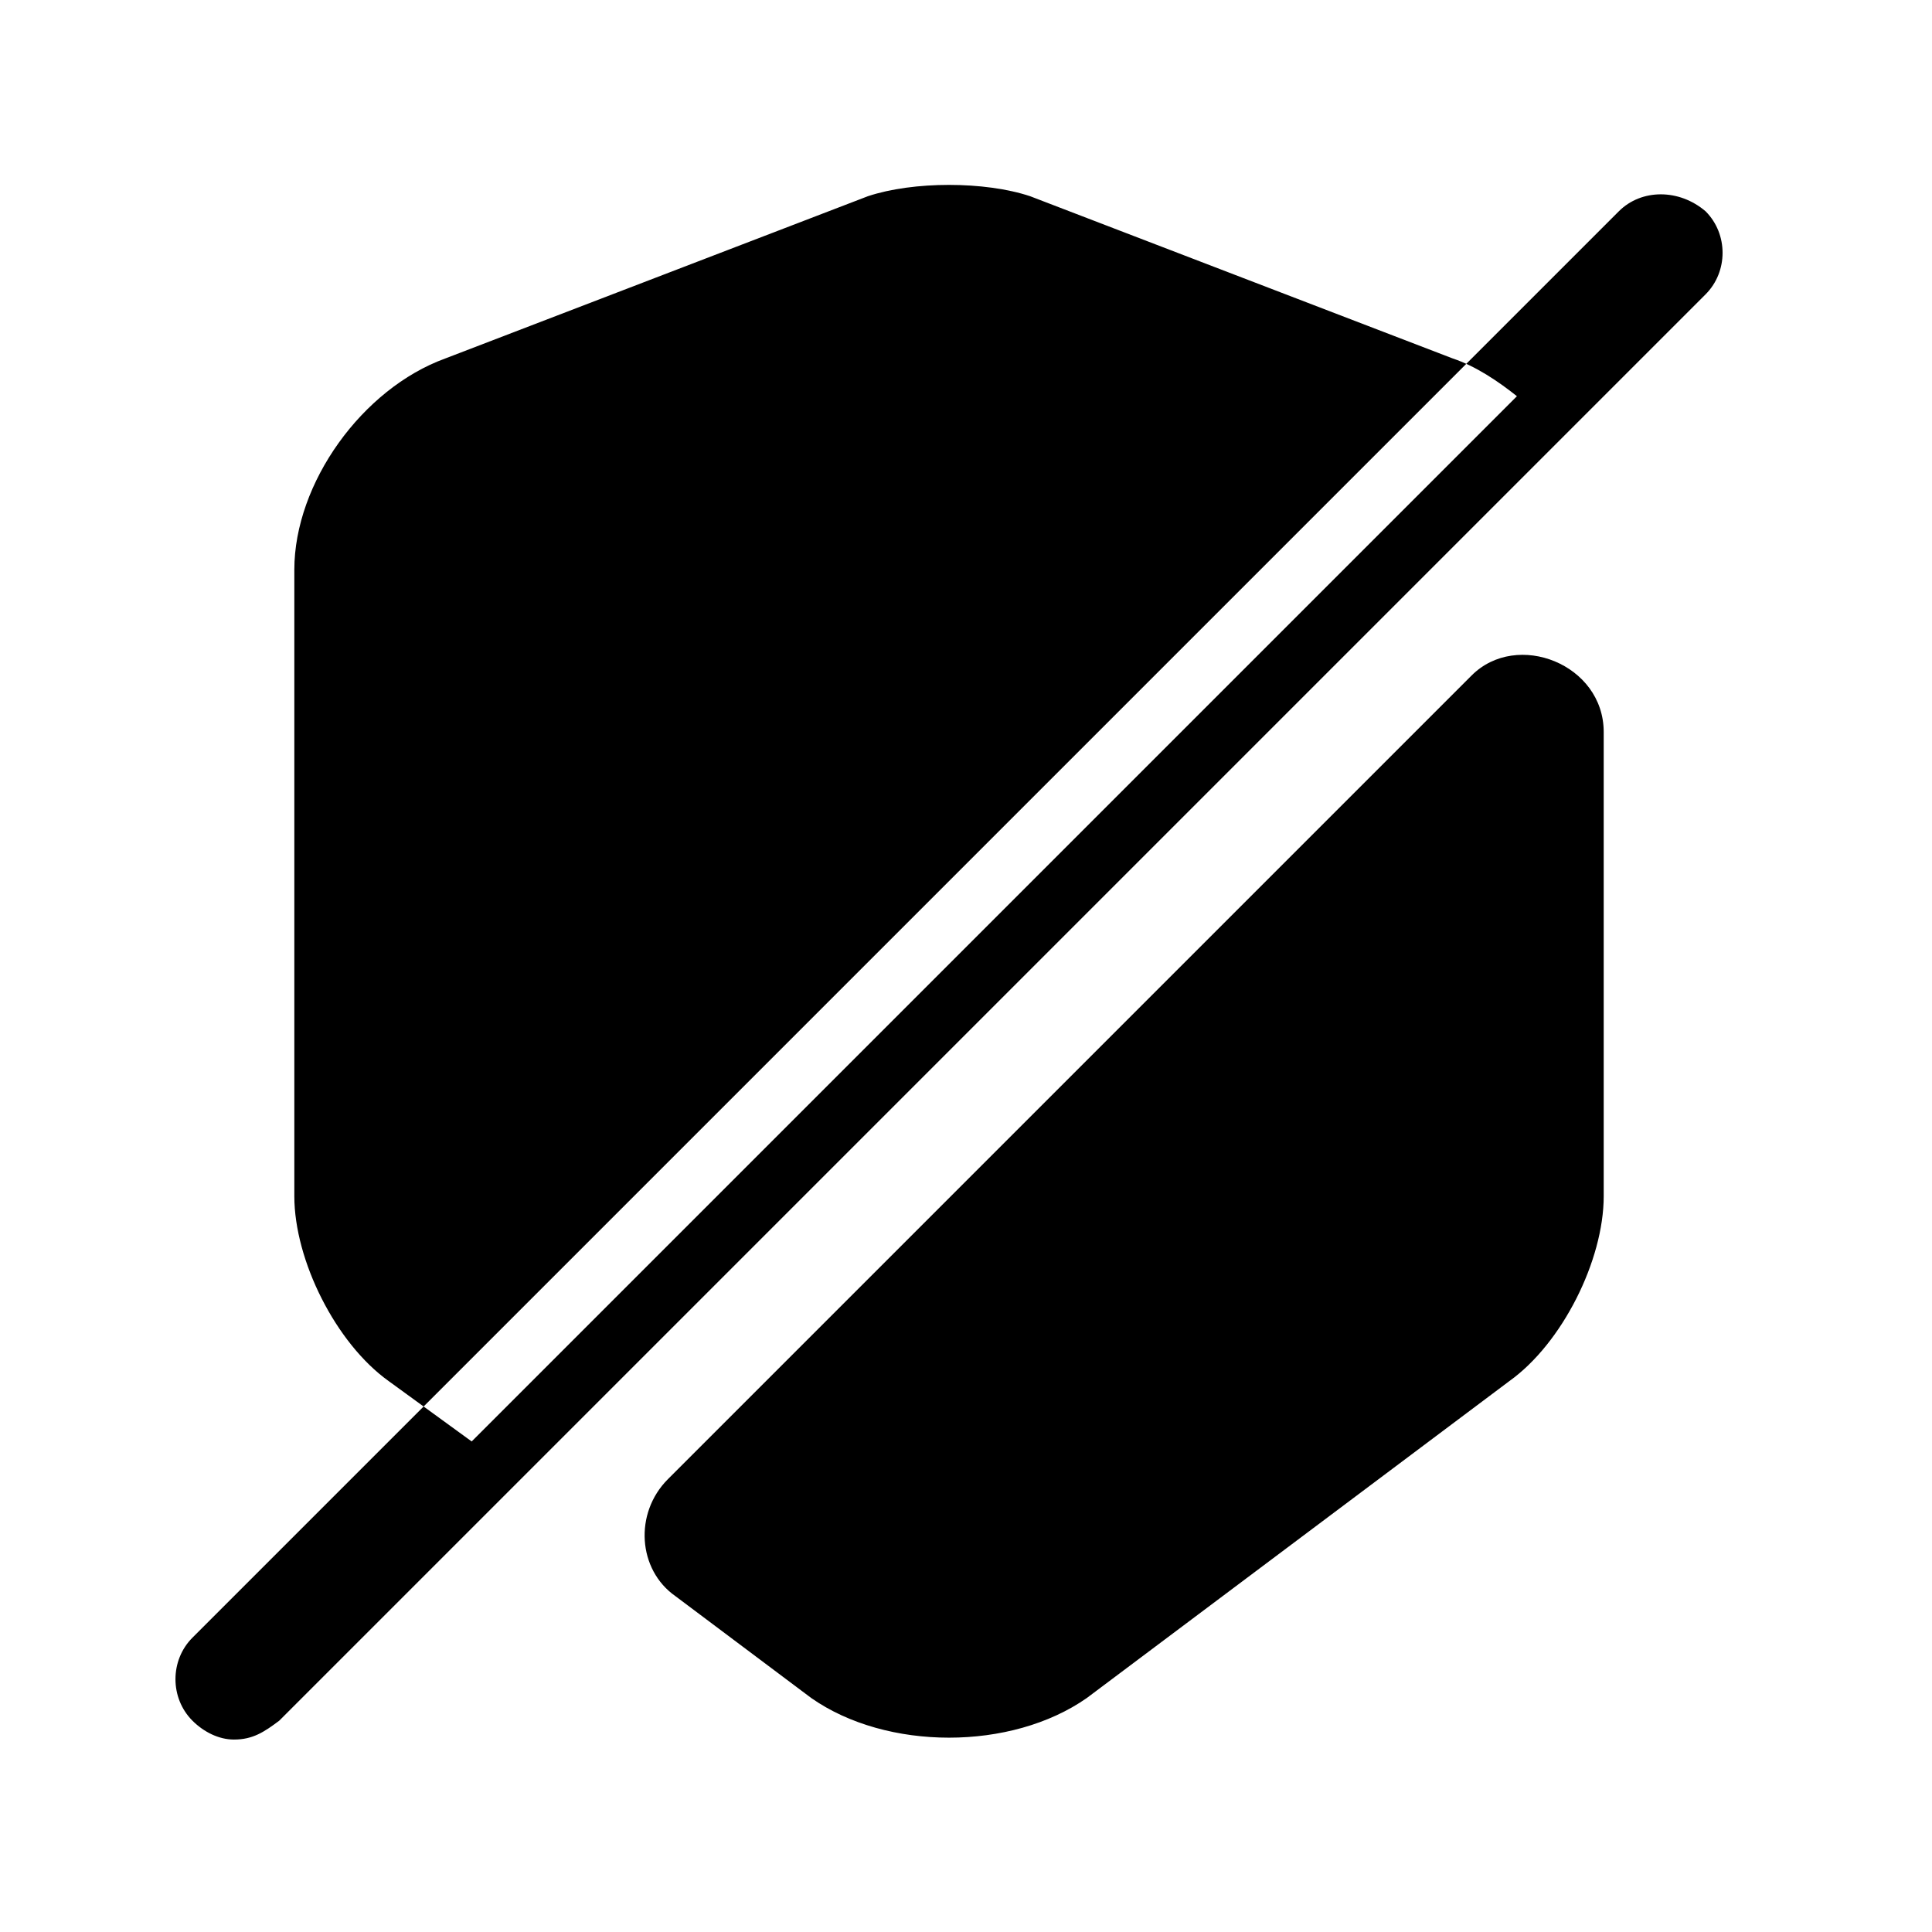 <svg xmlns="http://www.w3.org/2000/svg" id="icon-security-slash-filled" viewBox="0 0 512 512">
  <path d="m402 105l-277 277-22-16c-14-10-25-32-25-49l0-166c0-23 18-48 40-56l112-43c12-4 31-4 43 0l112 43c6 2 12 6 17 10z m23 212c0 17-11 39-25 49l-112 84c-20 14-53 14-73 0l-36-27c-10-7-11-22-2-31l213-213c12-12 35-3 35 15z m27-261c-7-6-17-6-23 0l-378 378c-6 6-6 16 0 22 3 3 7 5 11 5 5 0 8-2 12-5l378-378c6-6 6-16 0-22z"/>
</svg>